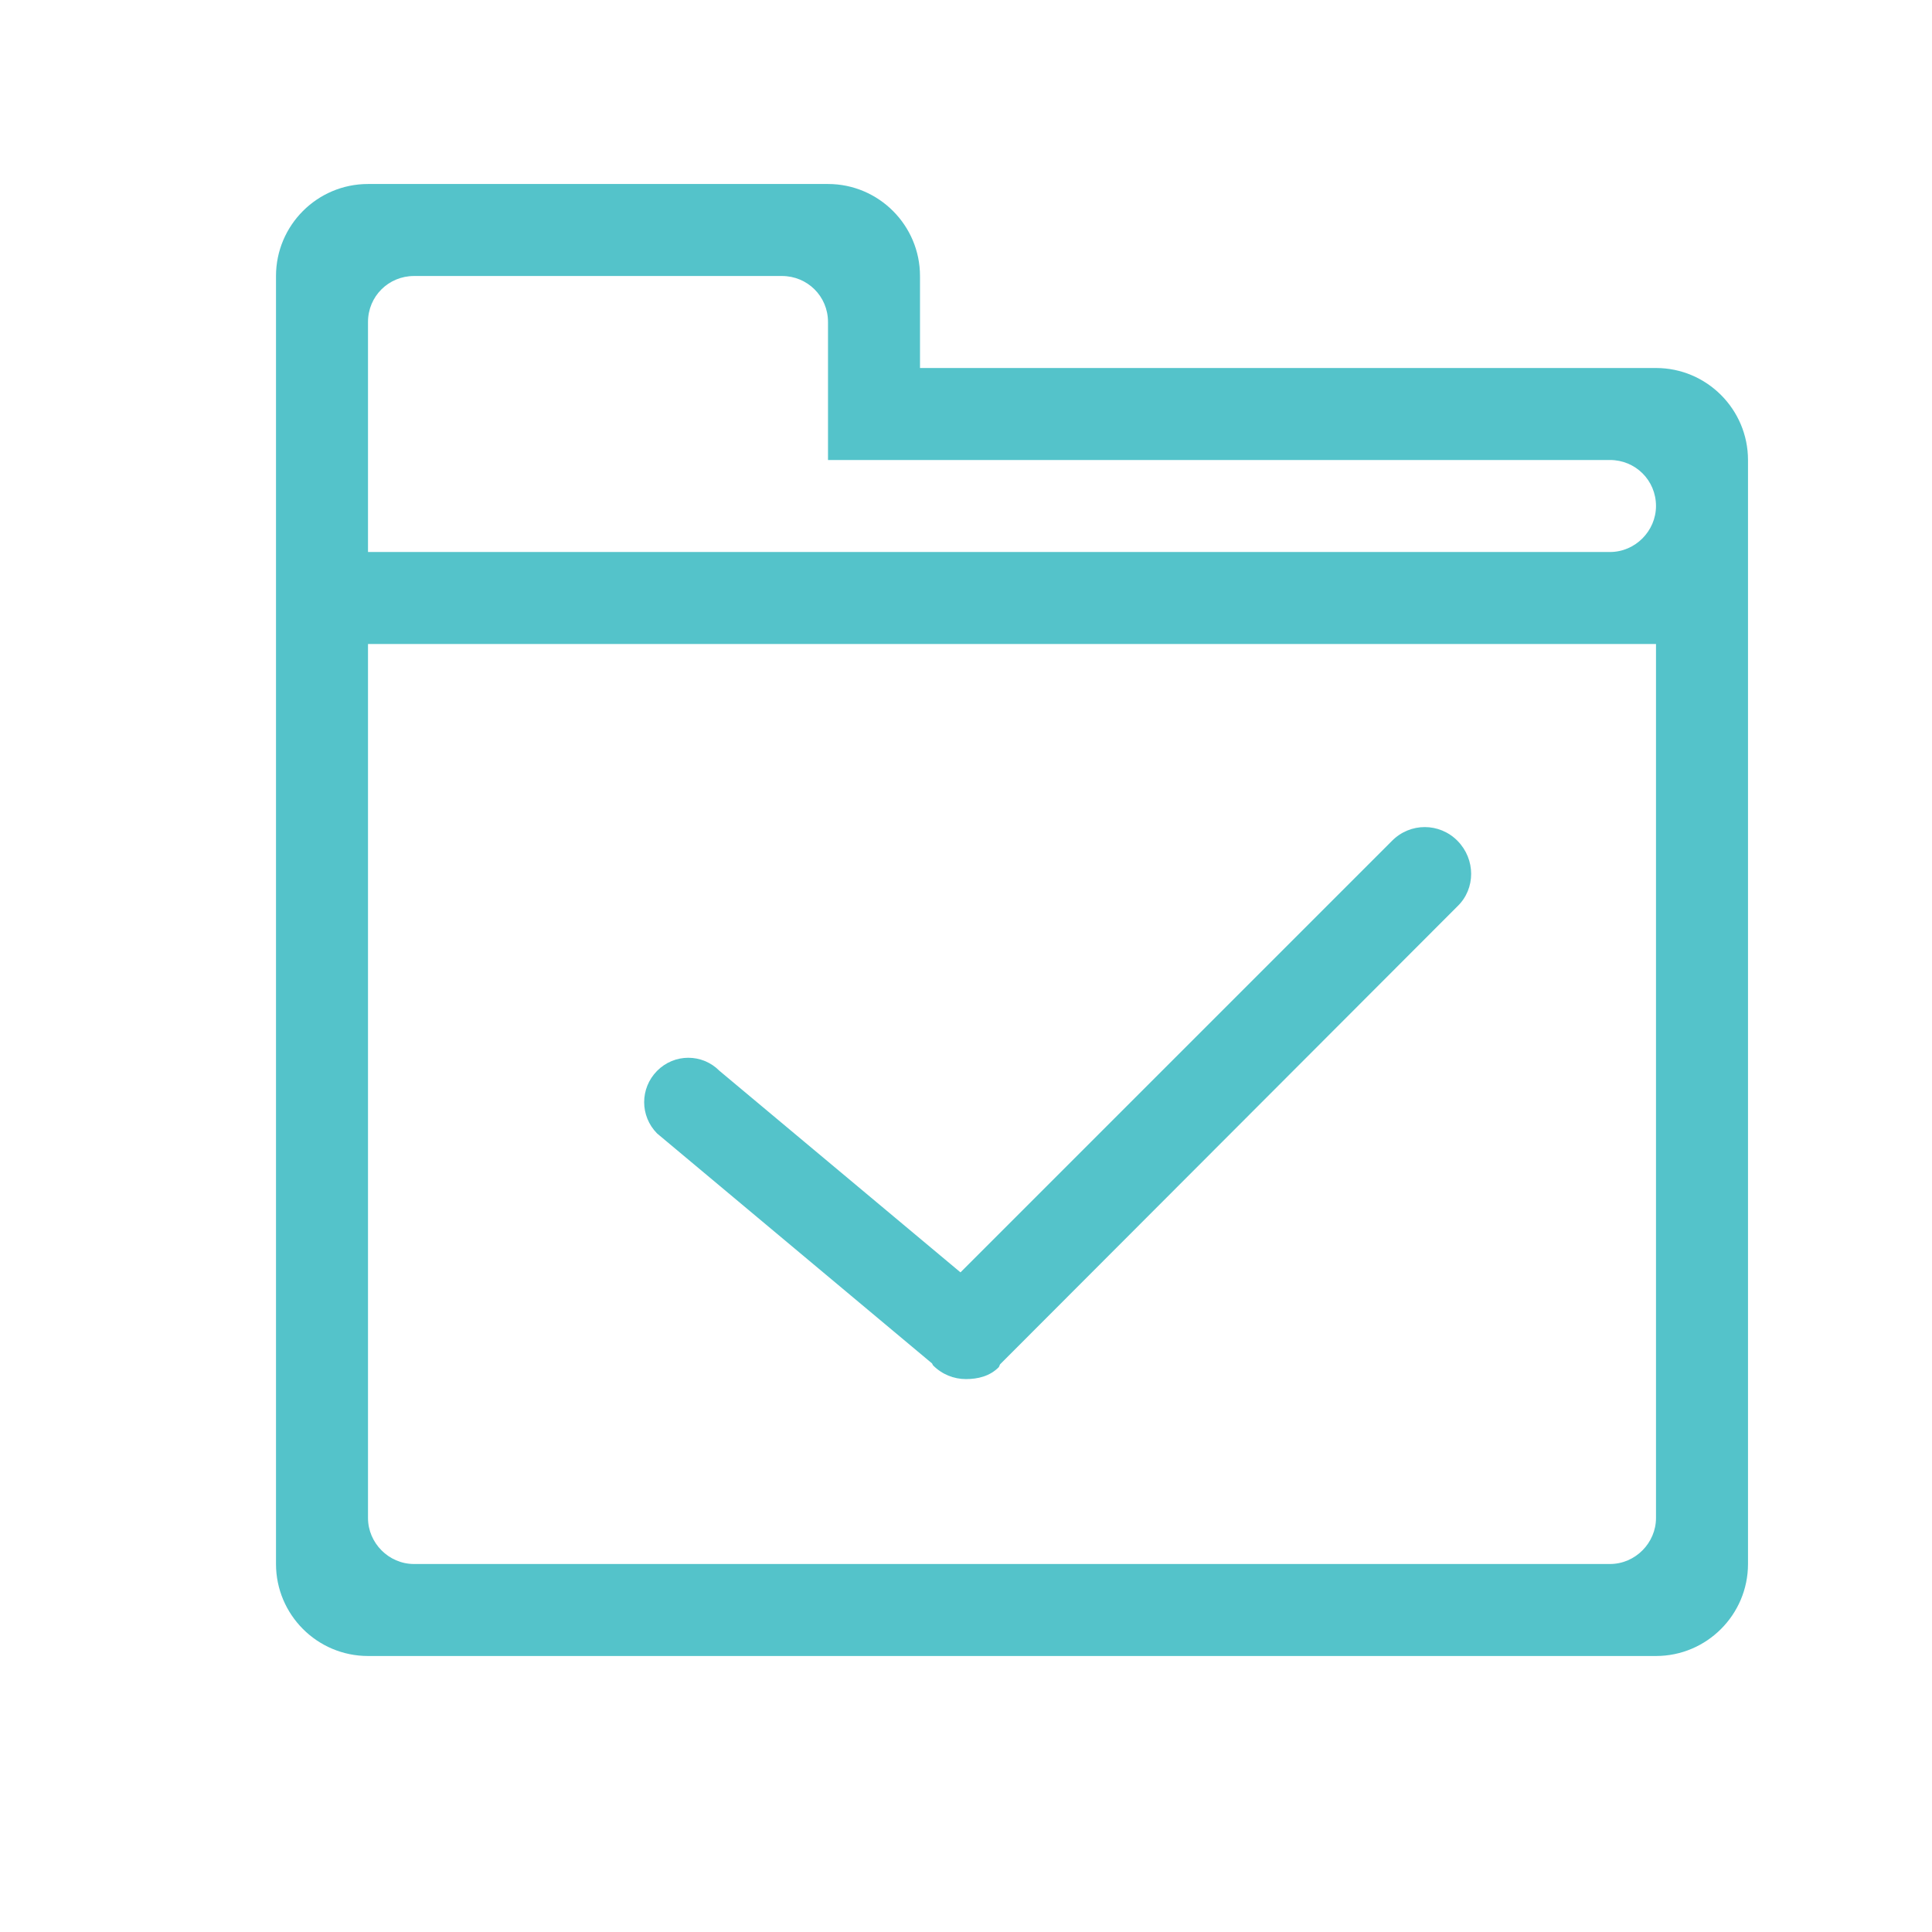 <?xml version="1.0" encoding="UTF-8"?>
<svg width="21px" height="21px" viewBox="0 0 21 21" version="1.1" xmlns="http://www.w3.org/2000/svg" xmlns:xlink="http://www.w3.org/1999/xlink">
    <title>simplify</title>
    <defs>
        <rect id="path-1" x="0" y="0" width="21" height="21"></rect>
    </defs>
    <g id="Copy-updates_Jun-1,-2020" stroke="none" stroke-width="1" fill="none" fill-rule="evenodd">
        <g id="usecases" transform="translate(-387, -140)">
            <g id="Page"></g>
            <g id="Group-5" transform="translate(140, 61)">
                <g id="simplify" transform="translate(247, 79)">
                    <mask id="mask-2" fill="white">
                        <use xlink:href="#path-1"></use>
                    </mask>
                    <g id="Mask"></g>
                    <path d="M15.13,9.14 L10.44,13.83 L7.821,11.64 C7.633,11.45 7.33,11.45 7.142,11.64 C6.955,11.83 6.955,12.13 7.142,12.32 L10.131,14.82 L10.141,14.84 C10.24,14.94 10.369,14.99 10.499,14.99 C10.628,14.99 10.758,14.96 10.857,14.86 L10.87,14.83 L15.843,9.85 C16.04,9.66 16.04,9.34 15.843,9.14 C15.646,8.94 15.327,8.94 15.13,9.14 Z M17.5,6 L4,6 L4,3.5 C4,3.22 4.224,3 4.5,3 L8.5,3 C8.776,3 9,3.22 9,3.5 L9,5 L17.5,5 C17.776,5 18,5.22 18,5.5 C18,5.77 17.776,6 17.5,6 Z M18,7.5 L18,16.5 C18,16.77 17.776,17 17.5,17 L4.5,17 C4.224,17 4,16.77 4,16.5 L4,7 L18,7 L18,7.5 Z M18,4 L10,4 L10,3 C10,2.45 9.552,2 9,2 L4,2 C3.447,2 3,2.45 3,3 L3,17 C3,17.55 3.447,18 4,18 L18,18 C18.552,18 19,17.55 19,17 L19,5 C19,4.45 18.552,4 18,4 L18,4 Z" id="Fill-541" fill="#54C3CA" mask="url(#mask-2)"></path>
                </g>
            </g>
        </g>
    </g>
</svg>